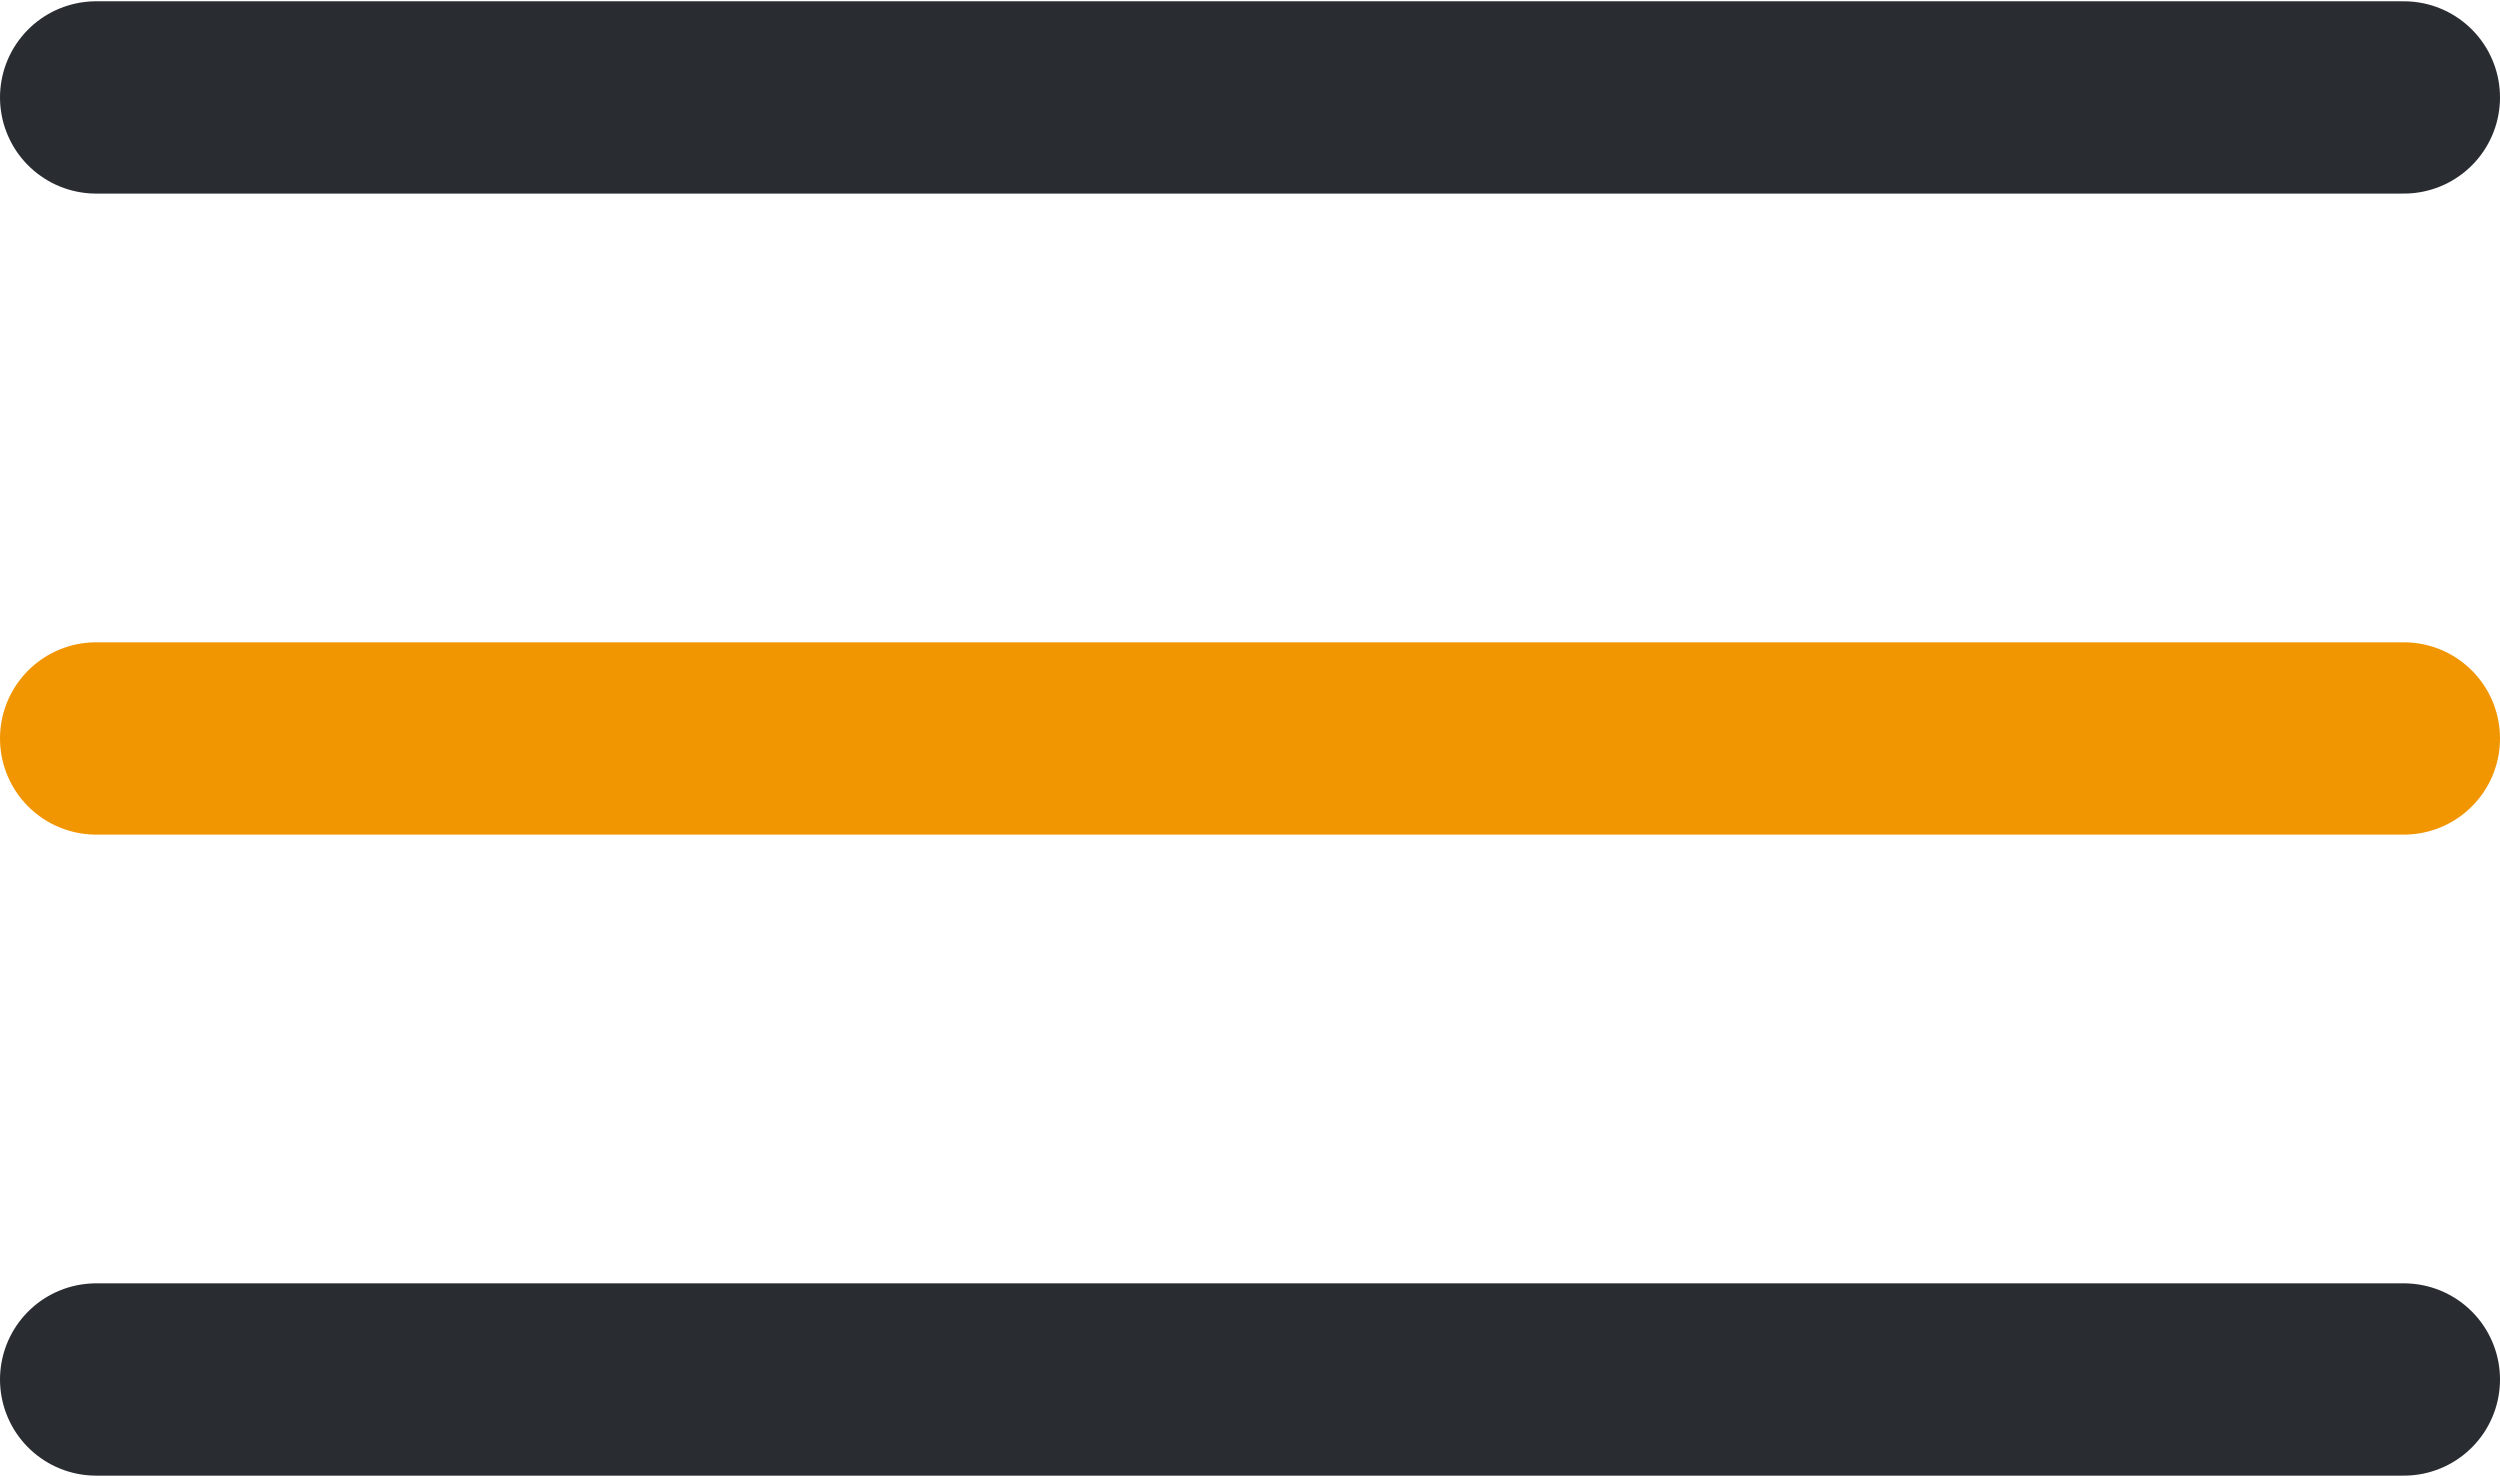 <svg width="650" height="384" viewBox="0 0 650 384" fill="none" xmlns="http://www.w3.org/2000/svg">
<path d="M25 25.333H625" stroke="#292D32" stroke-width="50" stroke-linecap="round"/>
<path d="M25 192H625" stroke="#F19500" stroke-width="50" stroke-linecap="round"/>
<path d="M25 358.667H625" stroke="#292D32" stroke-width="50" stroke-linecap="round"/>
</svg>
